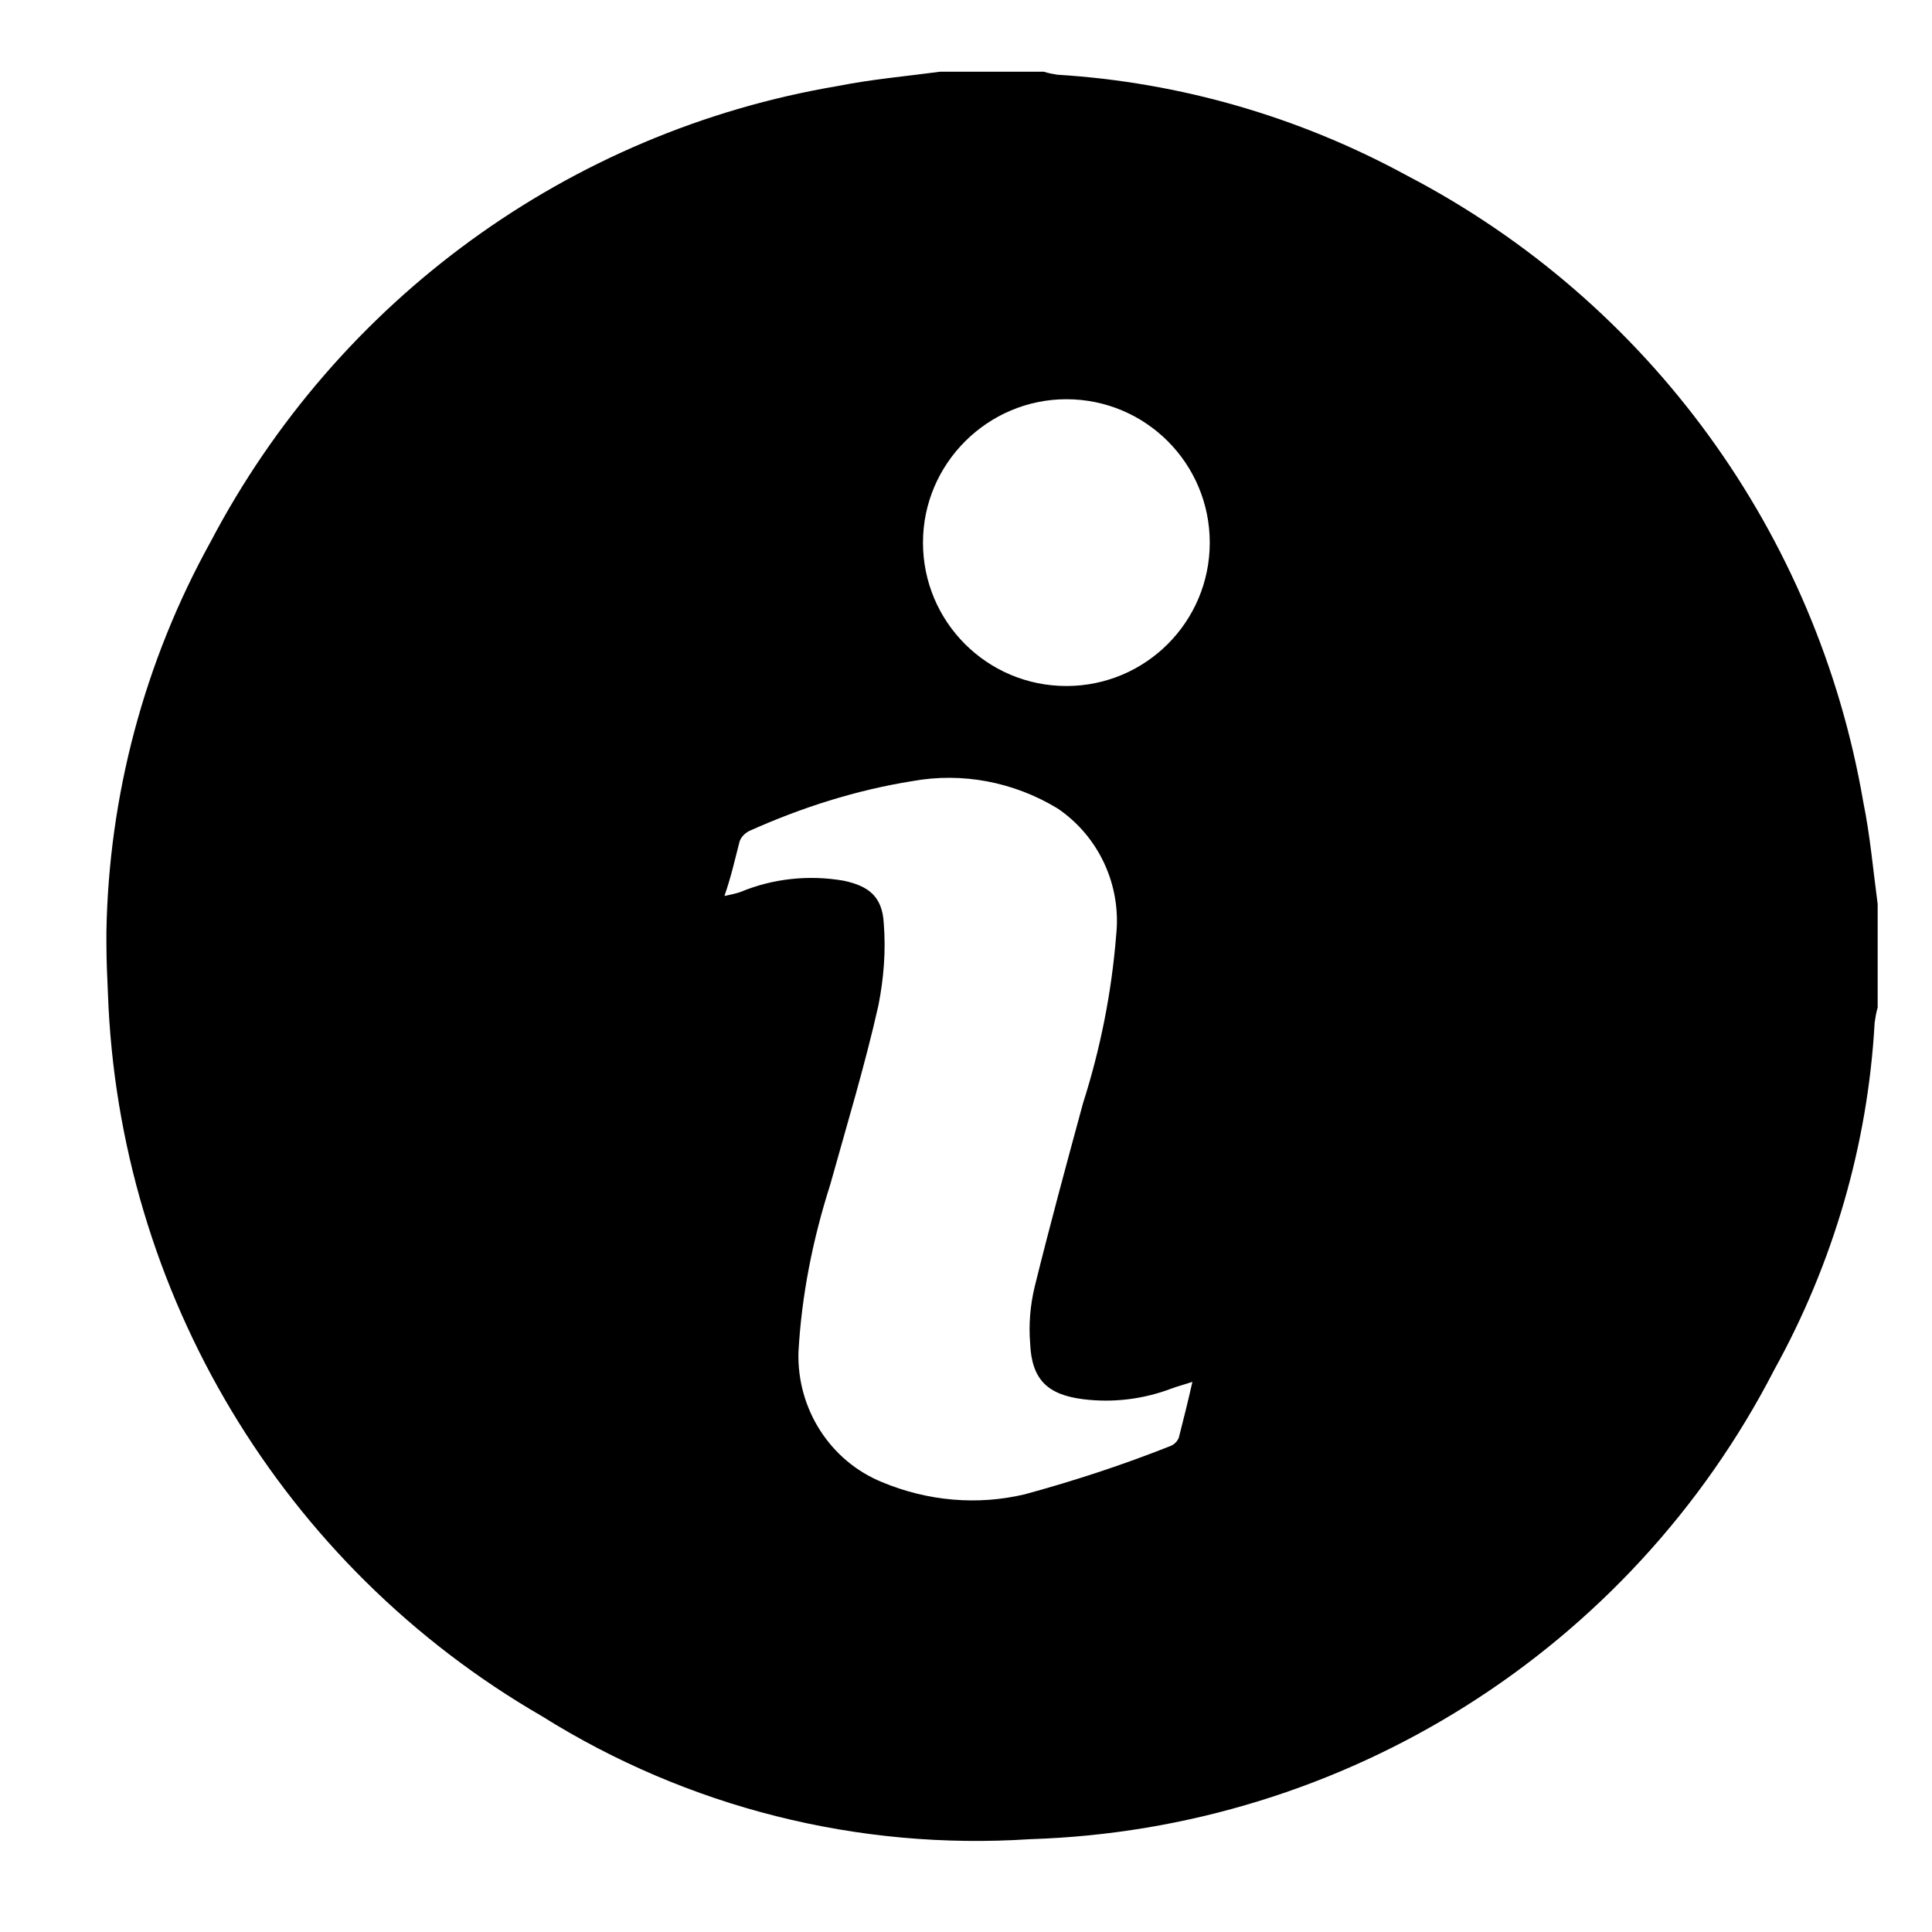 <?xml version="1.0" encoding="utf-8"?>
<!-- Generator: Adobe Illustrator 27.2.0, SVG Export Plug-In . SVG Version: 6.00 Build 0)  -->
<svg role="presentation" version="1.1" id="Stern" xmlns="http://www.w3.org/2000/svg" xmlns:xlink="http://www.w3.org/1999/xlink" x="0px" y="0px"
     viewBox="0 0 256 256" style="enable-background:new 0 0 256 256;" xml:space="preserve">
  <g>
	<defs>
		<rect id="SVGID_1_" x="3.9" y="8.8" width="249.1" height="238"/>
	</defs>
    <clipPath id="SVGID_00000103265631414703250190000014102850300213728950_">
		<use xlink:href="#SVGID_1_"  style="overflow:visible;"/>
	</clipPath>
</g>
  <g>
	<path d="M98.3,118c4.3-1.8,9.1-2.3,13.7-1.5c3.3,0.7,5.1,2.2,5.3,5.6c0.3,3.6,0,7.3-0.7,10.9c-1.9,8-4.2,15.9-6.4,23.8
		c-2.4,7.2-3.8,14.6-4.2,22.2c-0.3,7.5,4.1,14.3,11.1,17.2c5.9,2.6,12.6,3.1,18.9,1.6c6.5-1.8,13-3.9,19.3-6.4
		c0.5-0.2,0.9-0.6,1.1-1.1c0.6-2.3,1.2-4.7,1.8-7.4c-1.2,0.4-2,0.6-2.8,0.9c-3.7,1.4-7.7,1.9-11.7,1.4c-4.7-0.6-6.9-2.6-7-7.4
		c-0.1-2.5,0.1-5,0.6-7.5c2-8.1,4.2-16.2,6.4-24.3c2.3-7.2,3.8-14.7,4.4-22.3c0.7-6.6-2.3-13.1-7.8-16.8c-5.7-3.5-12.6-4.7-19.2-3.6
		c-7.4,1.3-14.7,3.5-21.6,6.6c-0.6,0.3-1.1,0.8-1.3,1.4c-0.6,2.2-1.1,4.5-1.8,7h0.1C97.2,118.3,97.8,118.2,98.3,118z" fill="none"/>
    <path d="M14.3,4.9v118.5c0.2-18.1,4.9-35.9,13.8-51.7c16.7-32,47.5-54.4,83.1-60.4c4.5-0.9,9-1.3,13.6-1.9h13.7
		c0.6,0.2,1.2,0.3,1.8,0.4c16.3,1,32.1,5.6,46.4,13.4c32,16.7,54.3,47.5,60.4,83c0.9,4.5,1.3,9,1.9,13.5v13.7
		c-0.2,0.7-0.3,1.3-0.4,2c-1,16.1-5.5,31.8-13.3,46c-19.1,37.1-56.9,60.9-98.6,62.2c-22.7,1.5-45.4-4.2-64.7-16.3
		c-34.4-19.9-56-56.1-57.3-95.8c-0.1-2.2-0.2-4.4-0.2-6.6v119h239V4.9H14.3z" fill="none"/>
    <path d="M71.8,227.4c19.3,12.1,41.9,17.8,64.7,16.3c41.7-1.3,79.5-25.1,98.6-62.2c7.8-14.1,12.4-29.8,13.3-46
		c0.1-0.7,0.2-1.3,0.4-2v-13.7c-0.6-4.5-1-9.1-1.9-13.5c-6.1-35.6-28.4-66.3-60.4-83c-14.3-7.8-30.1-12.4-46.4-13.4
		c-0.6-0.1-1.2-0.2-1.8-0.4h-13.7c-4.5,0.6-9.1,1-13.6,1.9c-35.6,6-66.3,28.4-83.1,60.4c-8.8,15.9-13.5,33.7-13.8,51.7v1.5
		c0,2.2,0.1,4.4,0.2,6.6C15.7,171.3,37.4,207.5,71.8,227.4z M141.3,52.9c10.5,0,19,8.5,19,19s-8.5,19-19,19s-19-8.5-19-19
		S130.9,52.9,141.3,52.9z M98,111.5c0.2-0.6,0.7-1.1,1.3-1.4c6.9-3.1,14.1-5.4,21.6-6.6c6.6-1.2,13.4,0.1,19.2,3.6
		c5.5,3.7,8.5,10.2,7.8,16.8c-0.6,7.6-2.1,15.1-4.4,22.3c-2.2,8.1-4.4,16.2-6.4,24.3c-0.6,2.5-0.8,5-0.6,7.5c0.2,4.8,2.3,6.8,7,7.4
		c4,0.5,8,0,11.7-1.4c0.8-0.3,1.6-0.5,2.8-0.9c-0.6,2.7-1.2,5-1.8,7.4c-0.2,0.5-0.6,0.9-1.1,1.1c-6.3,2.5-12.7,4.6-19.3,6.4
		c-6.3,1.5-12.9,0.9-18.9-1.6c-6.9-2.8-11.3-9.7-11.1-17.2c0.4-7.5,1.9-15,4.2-22.2c2.2-7.9,4.6-15.8,6.4-23.8
		c0.7-3.6,1-7.2,0.7-10.9c-0.2-3.5-2-4.9-5.3-5.6c-4.6-0.8-9.4-0.3-13.7,1.5c-0.6,0.2-1.1,0.3-2,0.5h-0.1
		C96.9,116.1,97.4,113.8,98,111.5z" fill="inherit"/>
    <path d="M145.5,87.7c9.1-1.4,15.3-9.9,14.1-19c-1.6-8.1-8.7-14-17-14.1c-9.7-0.4-18,6.7-19,16.3
		c0.5,2.6,1.3,5.2,2.4,7.7C129.8,85.6,137.7,89.3,145.5,87.7z" fill="none"/>
    <path d="M141.3,90.9c10.5,0,19-8.5,19-19s-8.5-19-19-19s-19,8.5-19,19S130.9,90.9,141.3,90.9z M123.6,70.9
		c1-9.6,9.4-16.7,19-16.3c8.3,0,15.4,5.9,17,14.1c1.3,9.1-5,17.6-14.1,19c-7.8,1.6-15.7-2-19.6-9C124.9,76.2,124.1,73.6,123.6,70.9z
		" fill="none"/>
</g>
</svg>
